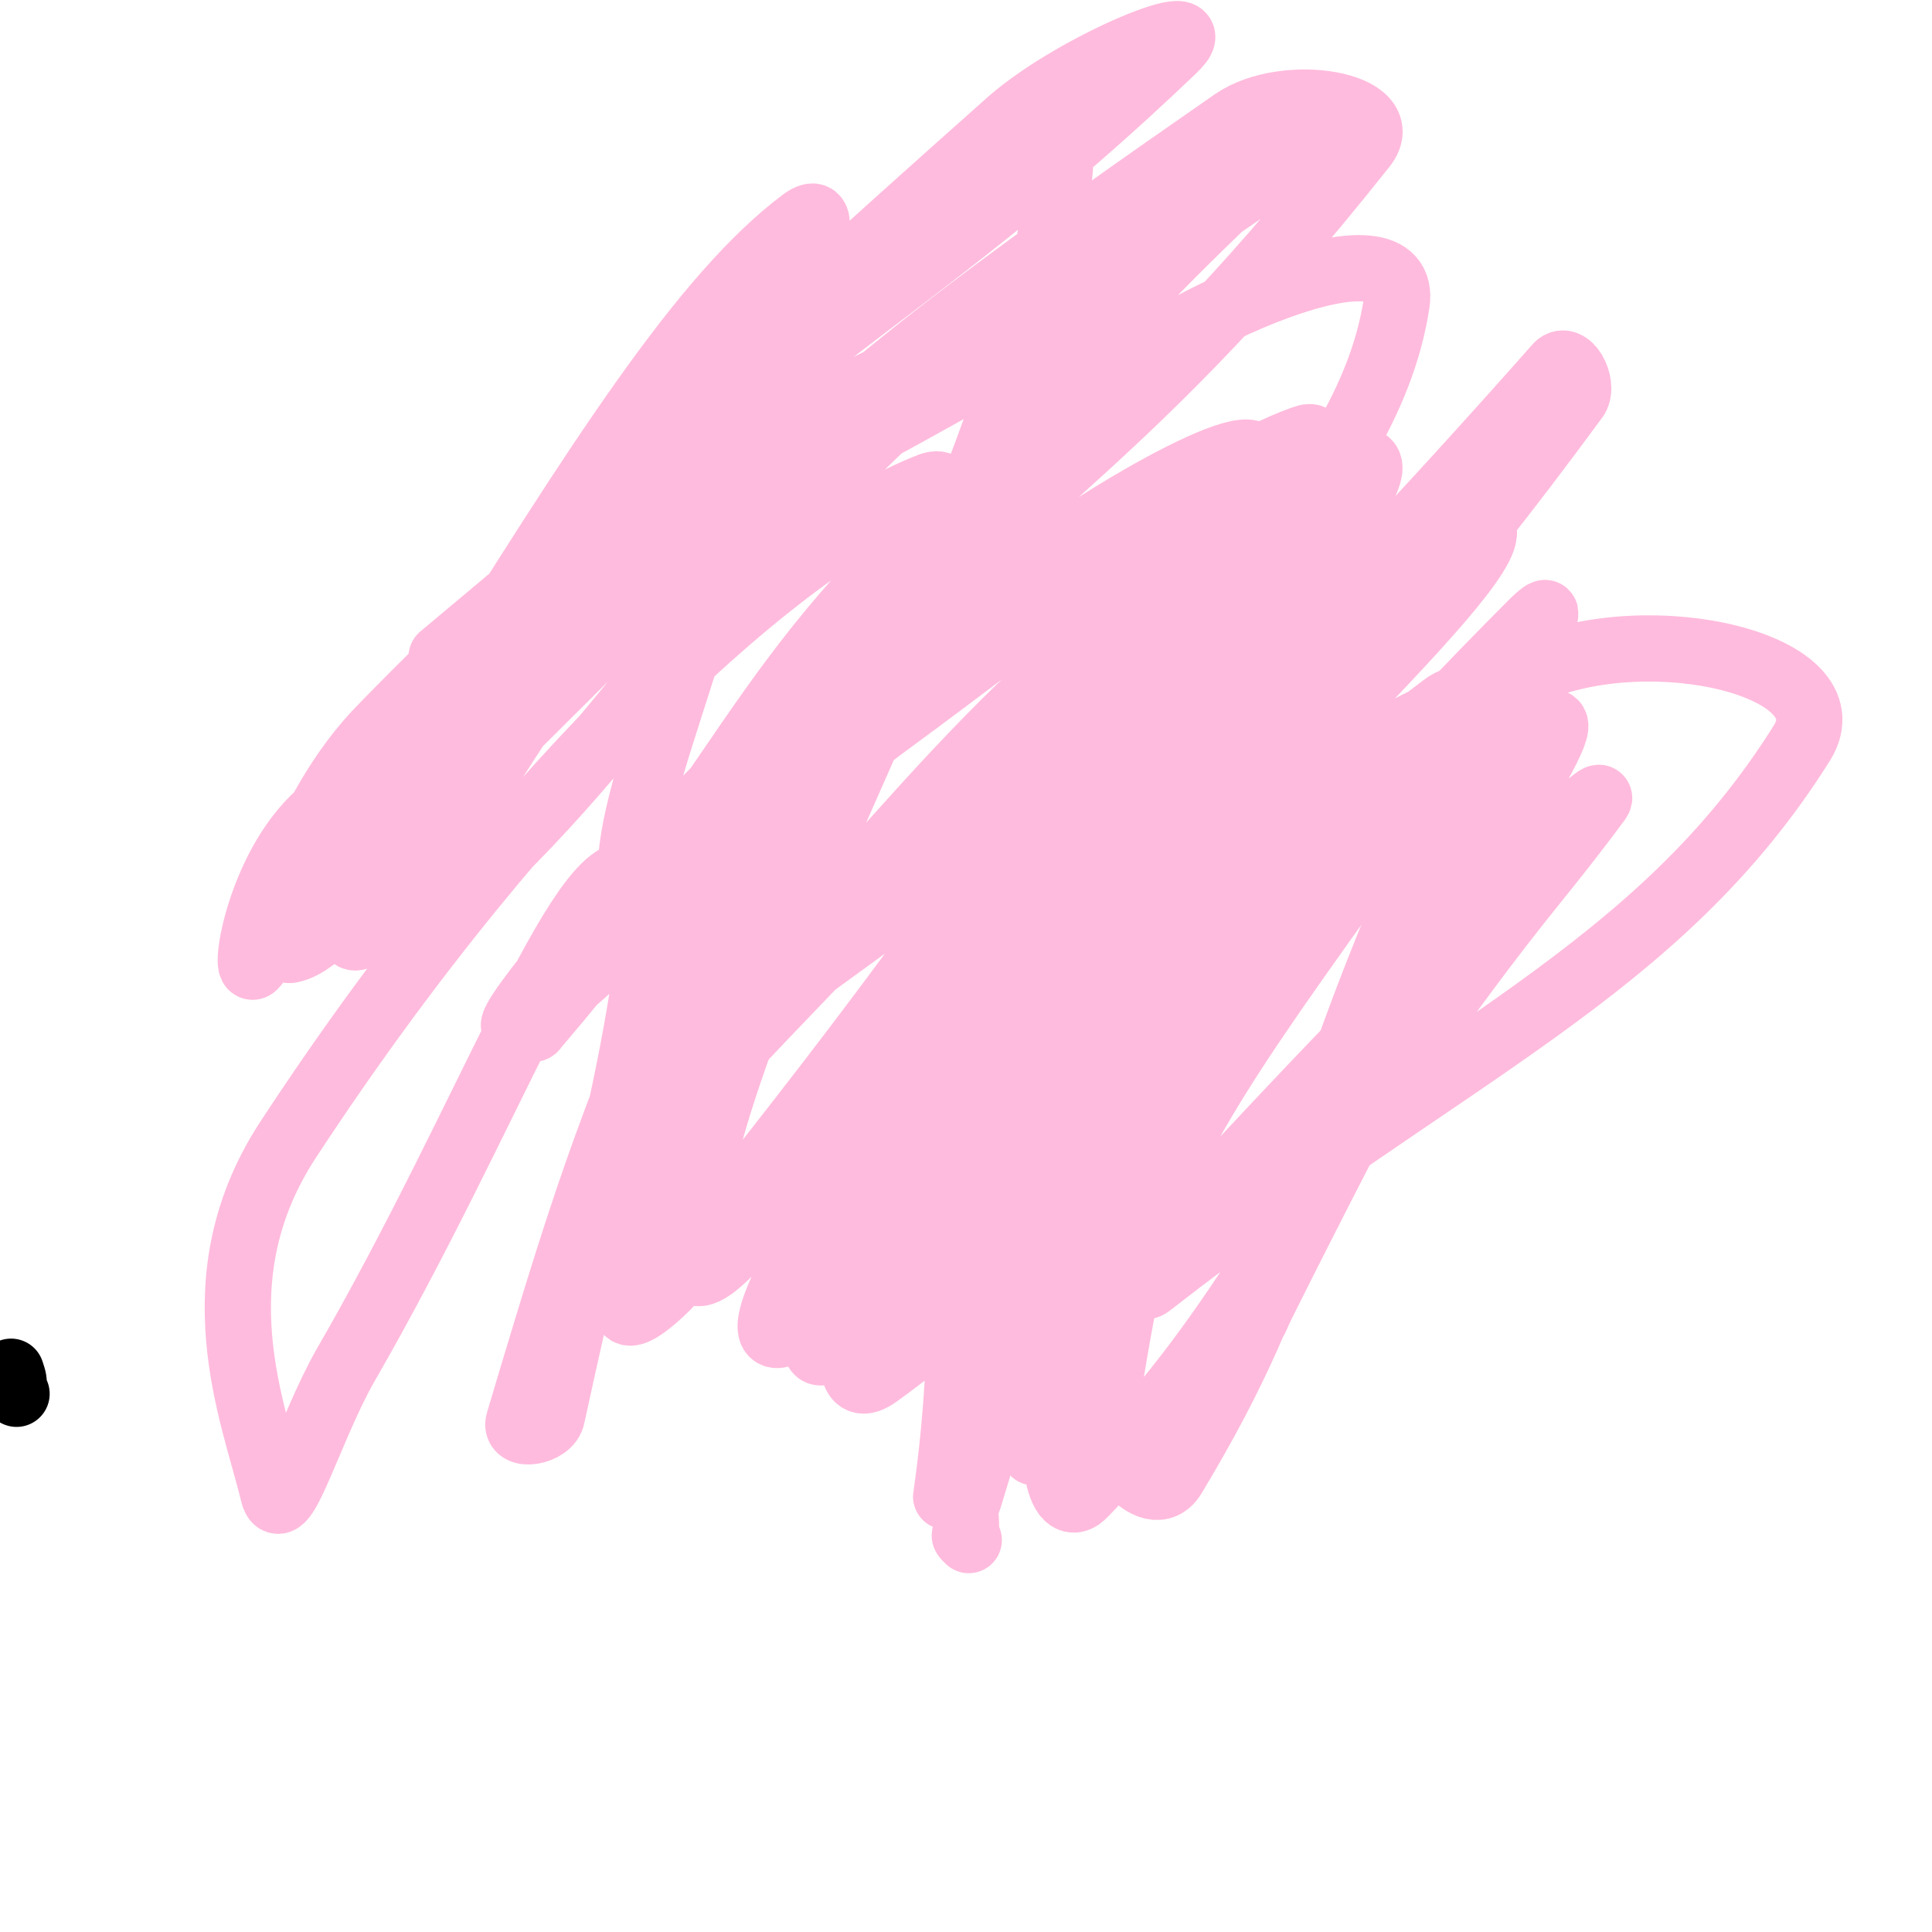 <svg viewBox='0 0 700 700' version='1.1' xmlns='http://www.w3.org/2000/svg' xmlns:xlink='http://www.w3.org/1999/xlink'><g fill='none' stroke='#000000' stroke-width='24' stroke-linecap='round' stroke-linejoin='round'><path d='M6,505c-1,-1 -1,-1 -1,-1 -1,-1 0,-1 0,-1 0,-3 0,-3 -1,-6 '/></g>
<g fill='none' stroke='#FFBBDD' stroke-width='24' stroke-linecap='round' stroke-linejoin='round'><path d='M351,558c-1,-1 -1,-1 -1,-1 -1,-1 0,-1 0,-1 0,-1 0,-1 0,-3 0,-5 -1,-5 1,-10 35,-115 34,-115 72,-230 10,-33 32,-77 23,-65 -19,28 -52,68 -79,145 -25,70 -15,84 -24,148 -1,5 2,-5 4,-10 38,-94 37,-94 76,-188 15,-38 35,-83 32,-76 -4,12 -28,55 -46,114 -22,70 -19,83 -34,144 -1,5 -1,-7 1,-13 25,-74 21,-76 52,-148 23,-53 45,-81 56,-100 5,-9 -15,21 -23,45 -34,98 -45,102 -60,198 -3,17 16,41 24,28 47,-78 41,-105 85,-209 14,-34 30,-65 31,-67 1,-2 -14,29 -26,59 -31,79 -32,85 -60,159 -1,3 1,-2 2,-4 45,-90 47,-89 91,-179 8,-15 21,-35 13,-32 -21,9 -45,21 -71,57 -61,85 -63,91 -104,184 -7,18 -3,49 7,38 61,-63 66,-93 135,-185 25,-34 31,-39 51,-66 2,-3 -4,2 -7,5 -75,77 -76,76 -148,154 -6,6 -13,21 -7,16 109,-85 184,-113 236,-196 17,-28 -55,-45 -98,-26 -122,54 -127,77 -233,171 -28,25 -56,80 -36,68 71,-44 117,-84 219,-181 17,-16 32,-56 18,-45 -88,66 -161,150 -223,201 -19,15 31,-35 61,-69 87,-99 195,-194 174,-198 -25,-5 -137,86 -266,178 -8,6 -14,23 -8,17 86,-92 153,-150 192,-214 13,-22 -50,12 -88,42 -93,70 -129,123 -175,157 -16,12 22,-35 50,-64 124,-129 162,-137 254,-253 12,-15 -28,-22 -47,-9 -144,100 -151,111 -278,237 -20,19 -30,65 -15,53 77,-66 91,-116 199,-210 48,-43 141,-86 113,-66 -89,65 -185,108 -348,235 -24,19 -30,61 -26,57 7,-7 18,-45 49,-80 106,-118 107,-121 225,-226 24,-21 76,-42 59,-26 -97,93 -157,113 -286,245 -31,31 -45,85 -33,81 19,-5 42,-54 95,-98 122,-100 174,-135 255,-188 20,-13 -28,28 -53,57 -104,124 -104,124 -206,250 -2,3 -5,10 -3,7 88,-103 78,-130 185,-219 50,-42 132,-75 127,-43 -11,71 -86,121 -159,248 -21,39 -44,94 -29,84 34,-22 65,-73 128,-148 63,-74 69,-74 125,-150 3,-5 -3,-16 -7,-11 -107,121 -123,123 -217,262 -29,44 -51,119 -29,103 68,-49 106,-116 209,-234 16,-18 43,-52 29,-39 -99,99 -161,186 -253,262 -21,17 7,-42 29,-76 75,-122 134,-167 163,-237 10,-24 -47,18 -86,48 -75,58 -123,140 -141,129 -18,-11 99,-186 69,-175 -52,20 -146,105 -232,236 -34,51 -13,100 -6,129 3,13 13,-23 26,-46 52,-90 85,-183 104,-178 19,4 -9,103 -29,196 -1,6 -14,8 -12,2 28,-94 32,-103 72,-201 3,-8 14,-19 13,-12 -15,72 -35,102 -46,170 -2,10 13,-3 21,-13 90,-113 88,-116 175,-233 25,-33 65,-73 49,-67 -36,13 -78,50 -153,105 -45,34 -75,89 -86,71 -16,-25 14,-78 32,-156 11,-50 43,-111 26,-99 -36,27 -73,85 -131,178 -22,36 -43,92 -28,80 37,-30 55,-98 133,-166 49,-42 139,-67 121,-56 -35,23 -114,64 -226,124 -1,1 0,-1 0,-2 56,-47 56,-47 113,-93 55,-43 114,-123 111,-84 -9,115 -132,304 -134,392 -2,39 63,-69 127,-137 '/></g>
</svg>